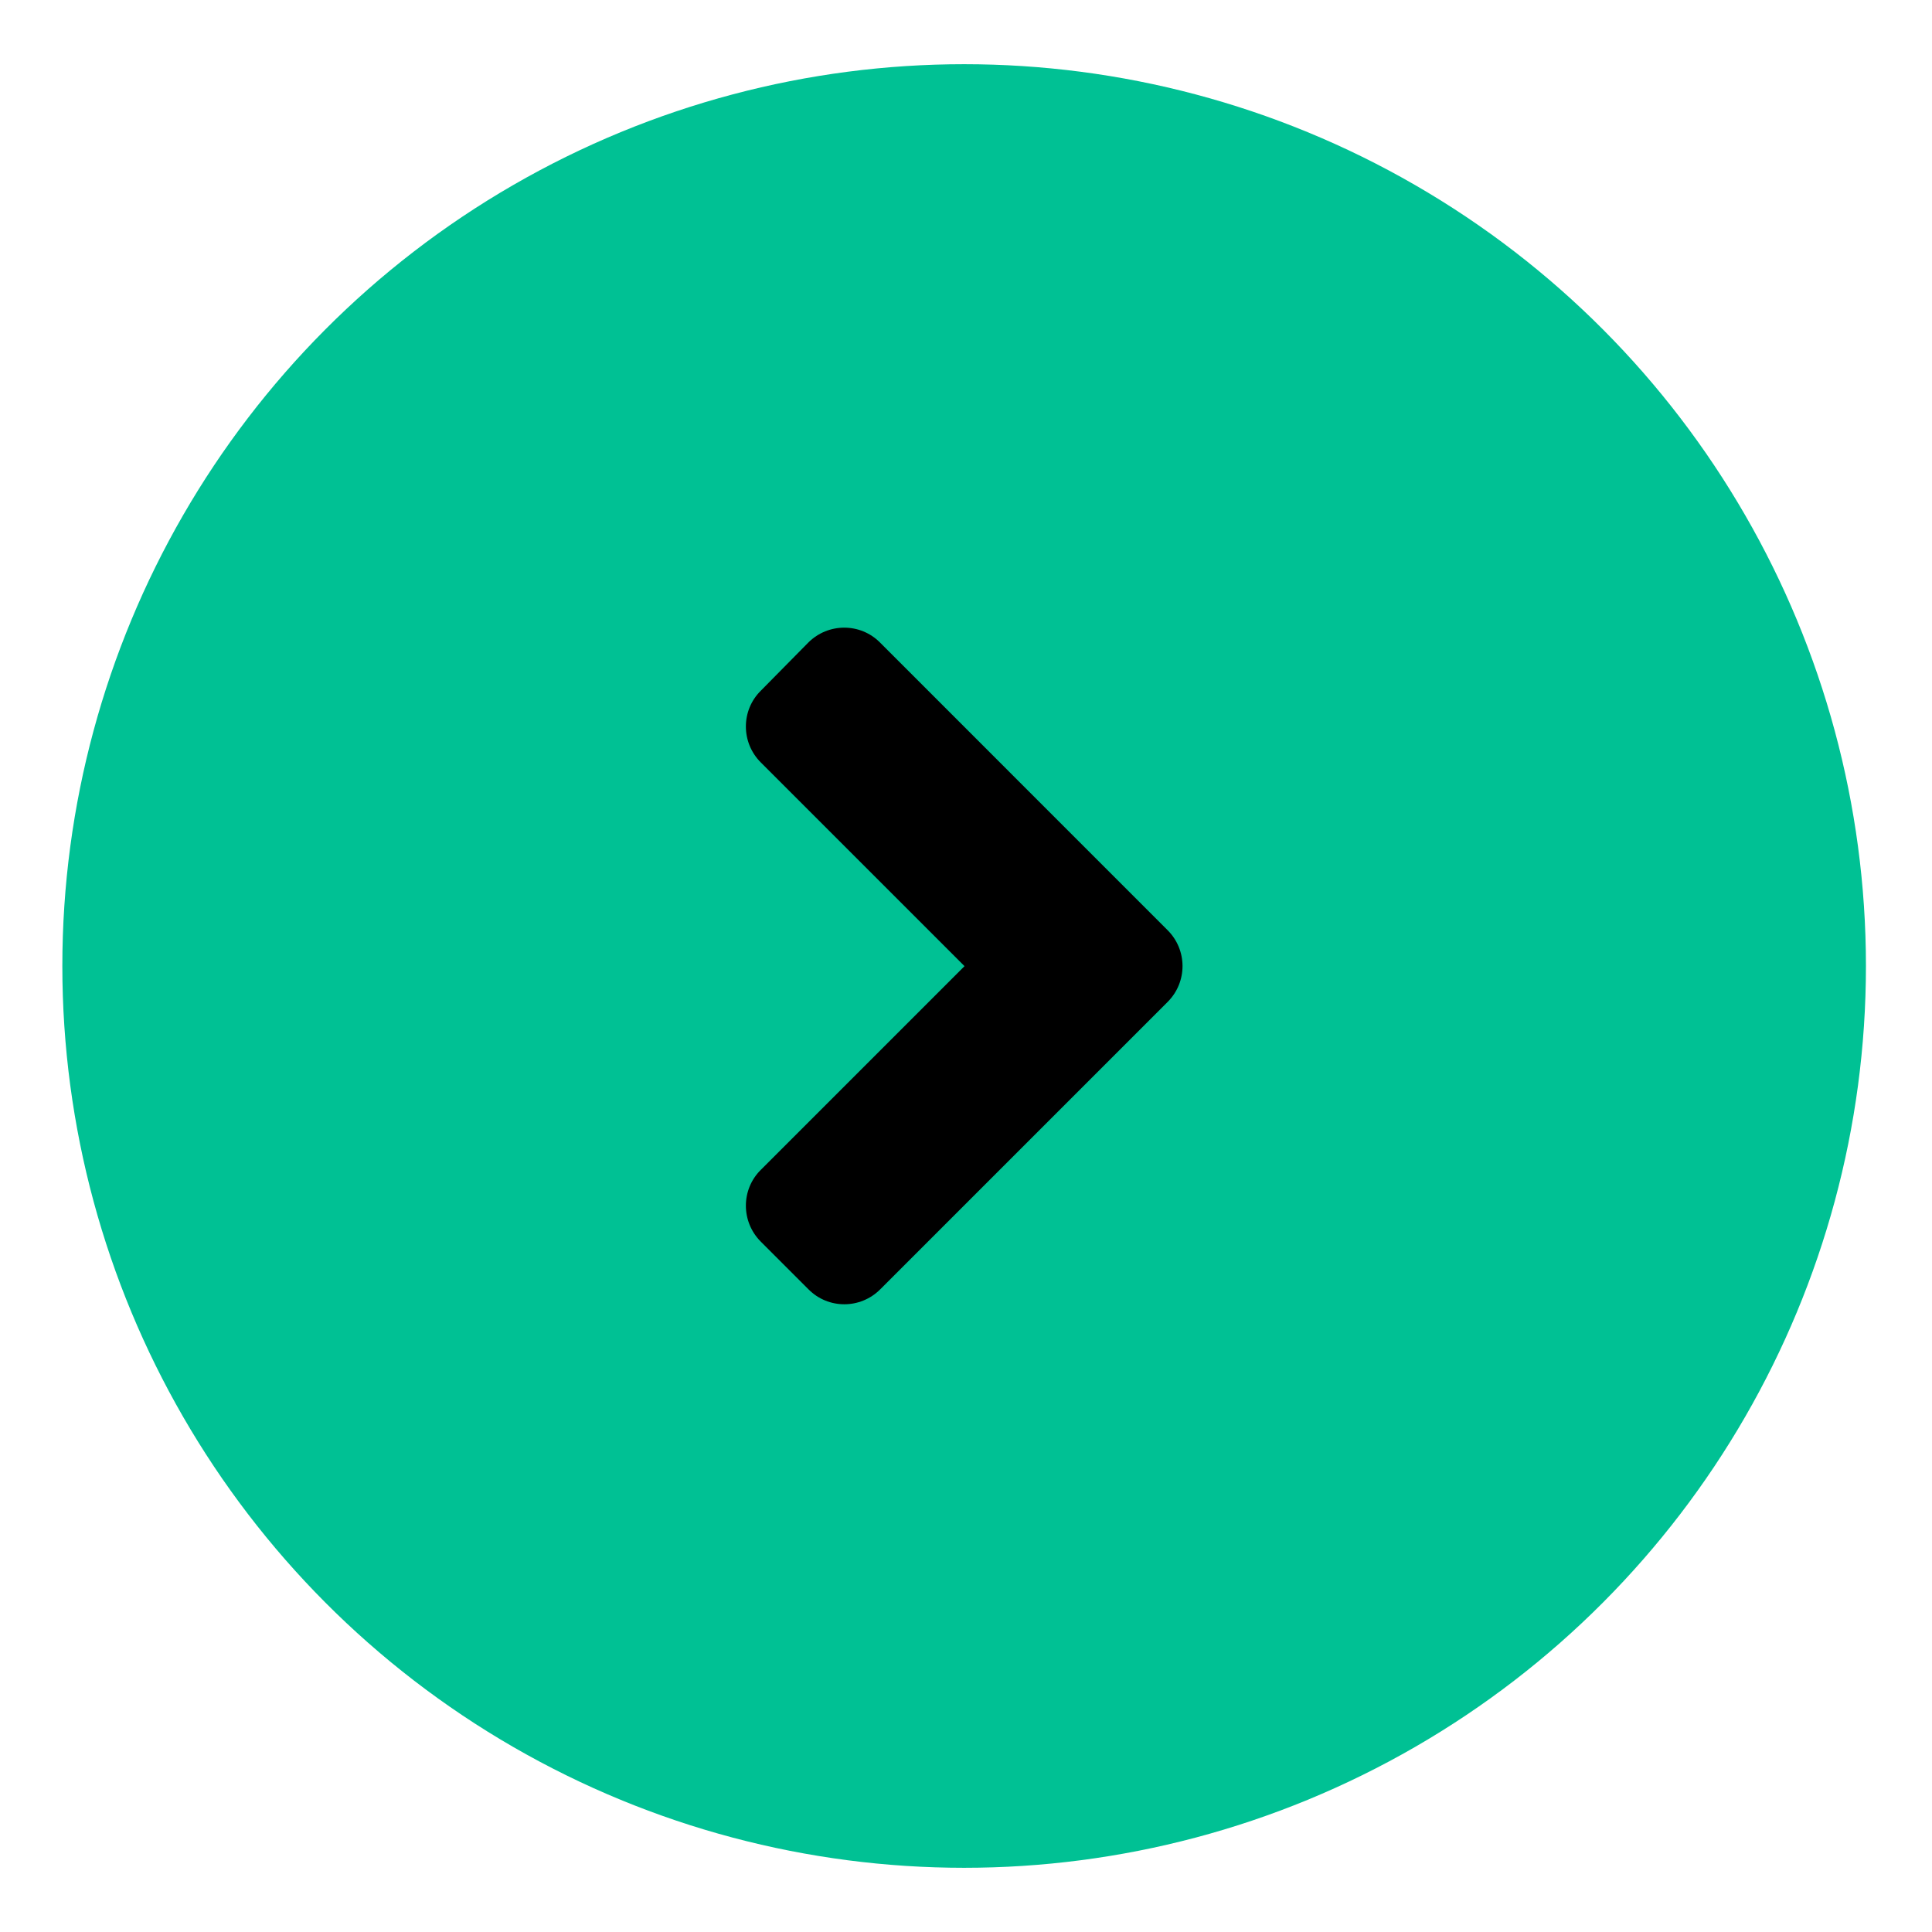 <svg width="26" height="26" viewBox="0 0 26 26" fill="none" xmlns="http://www.w3.org/2000/svg">
<circle cx="12.975" cy="13" r="12.136" fill="#00C194"/>
<path d="M15.714 13.483L11.845 17.352C11.578 17.619 11.146 17.619 10.881 17.352L10.238 16.709C9.971 16.441 9.971 16.009 10.238 15.744L12.98 13.002L10.238 10.26C9.971 9.993 9.971 9.56 10.238 9.296L10.878 8.647C11.146 8.38 11.578 8.38 11.843 8.647L15.711 12.516C15.981 12.783 15.981 13.216 15.714 13.483Z" fill="black"/>
</svg>
